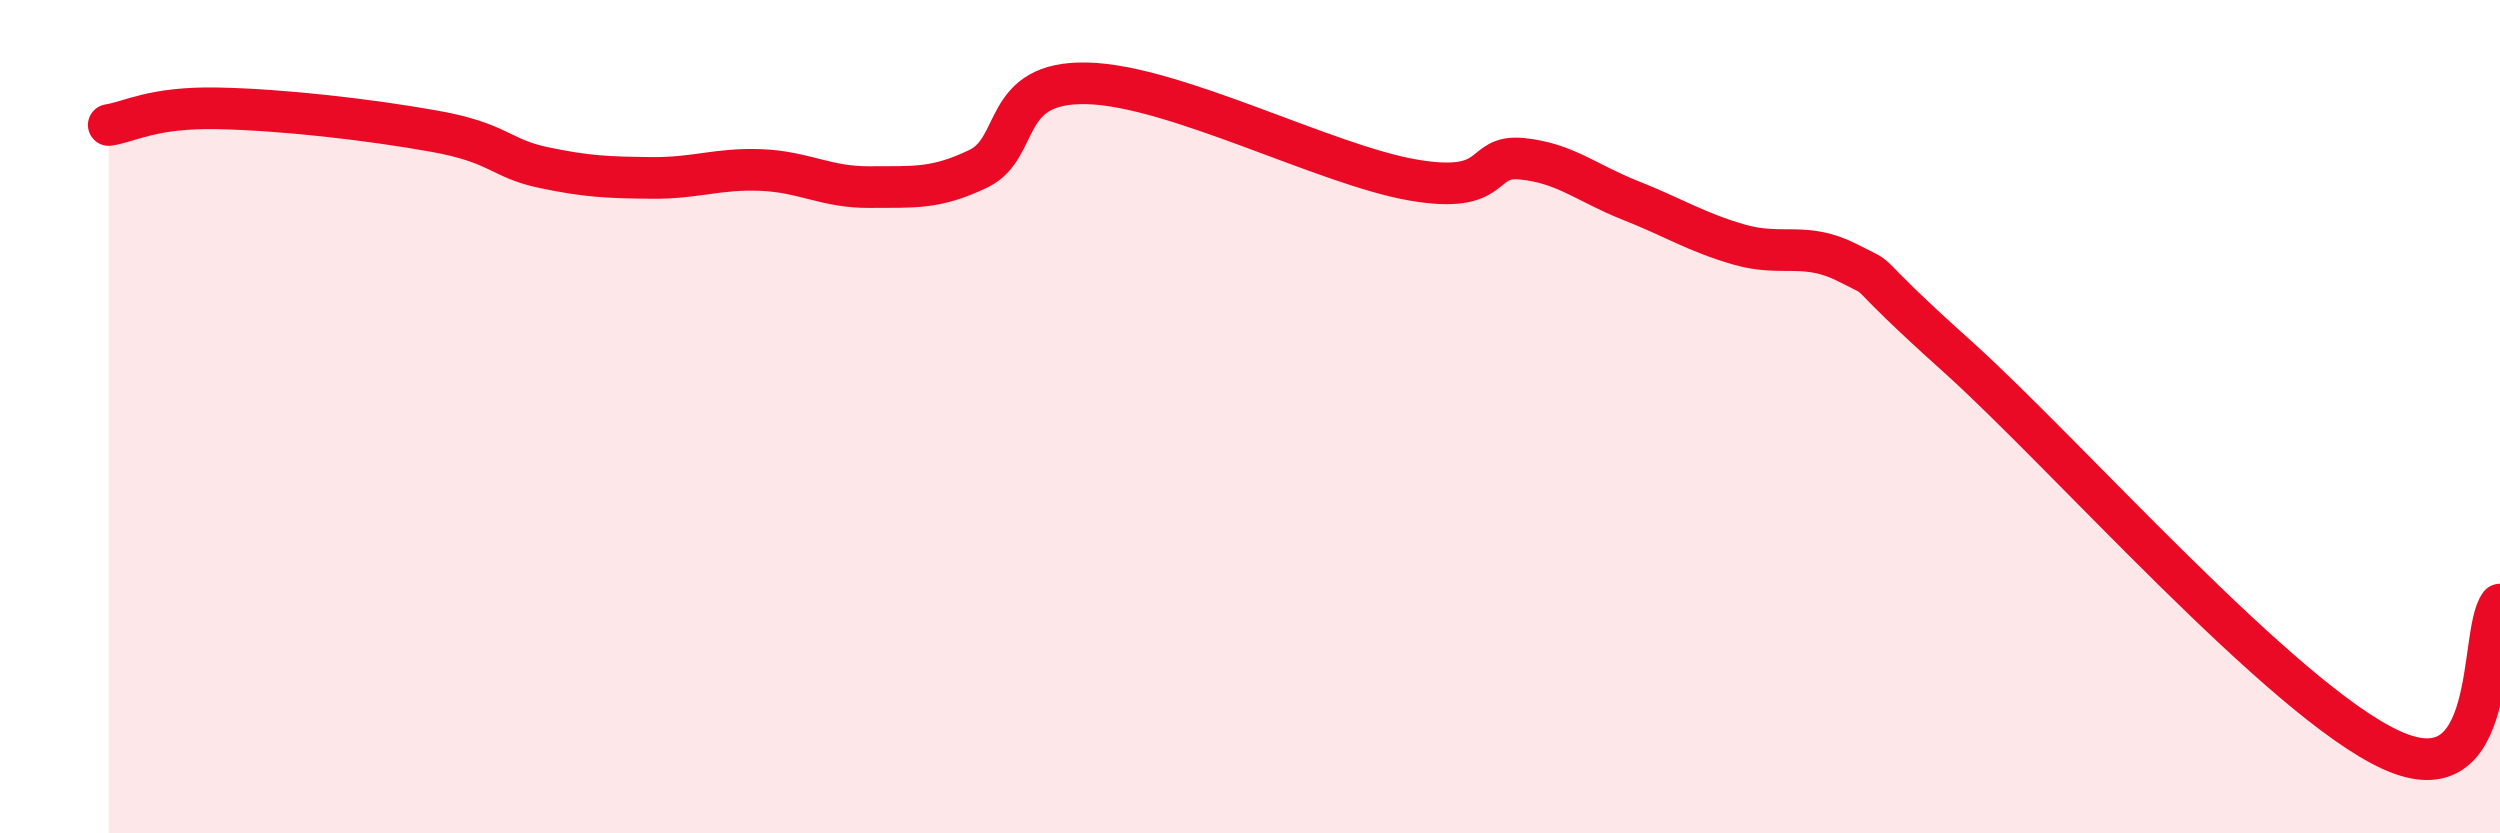 
    <svg width="60" height="20" viewBox="0 0 60 20" xmlns="http://www.w3.org/2000/svg">
      <path
        d="M 2.61,3 C 3.13,2.92 3.66,2.57 5.22,2.6 C 6.78,2.63 8.87,2.87 10.43,3.15 C 11.99,3.43 12,3.8 13.04,4.02 C 14.08,4.24 14.61,4.26 15.65,4.27 C 16.69,4.28 17.22,4.04 18.26,4.08 C 19.3,4.12 19.83,4.5 20.87,4.49 C 21.91,4.48 22.44,4.55 23.48,4.05 C 24.52,3.55 24,1.95 26.09,2 C 28.18,2.05 31.82,3.96 33.91,4.32 C 36,4.68 35.48,3.71 36.52,3.81 C 37.56,3.91 38.09,4.4 39.13,4.81 C 40.17,5.22 40.7,5.57 41.74,5.87 C 42.78,6.17 43.31,5.78 44.35,6.31 C 45.39,6.84 44.35,6.2 46.96,8.54 C 49.57,10.88 54.78,16.81 57.39,18 C 60,19.19 59.48,15.21 60,14.51L60 20L2.61 20Z"
        fill="#EB0A25"
        opacity="0.1"
        stroke-linecap="round"
        stroke-linejoin="round"
      />
      <path
        d="M 2.61,3 C 3.13,2.92 3.66,2.57 5.22,2.6 C 6.78,2.63 8.87,2.87 10.43,3.15 C 11.99,3.43 12,3.8 13.04,4.02 C 14.08,4.24 14.61,4.26 15.65,4.27 C 16.69,4.28 17.22,4.04 18.26,4.08 C 19.3,4.12 19.83,4.5 20.87,4.49 C 21.91,4.48 22.44,4.55 23.48,4.05 C 24.52,3.55 24,1.95 26.09,2 C 28.18,2.05 31.82,3.96 33.91,4.32 C 36,4.68 35.48,3.71 36.52,3.81 C 37.56,3.91 38.09,4.4 39.13,4.81 C 40.17,5.22 40.7,5.57 41.74,5.87 C 42.78,6.17 43.31,5.78 44.35,6.31 C 45.39,6.84 44.35,6.2 46.96,8.54 C 49.57,10.88 54.78,16.81 57.39,18 C 60,19.19 59.48,15.21 60,14.51"
        stroke="#EB0A25"
        stroke-width="1"
        fill="none"
        stroke-linecap="round"
        stroke-linejoin="round"
      />
    </svg>
  